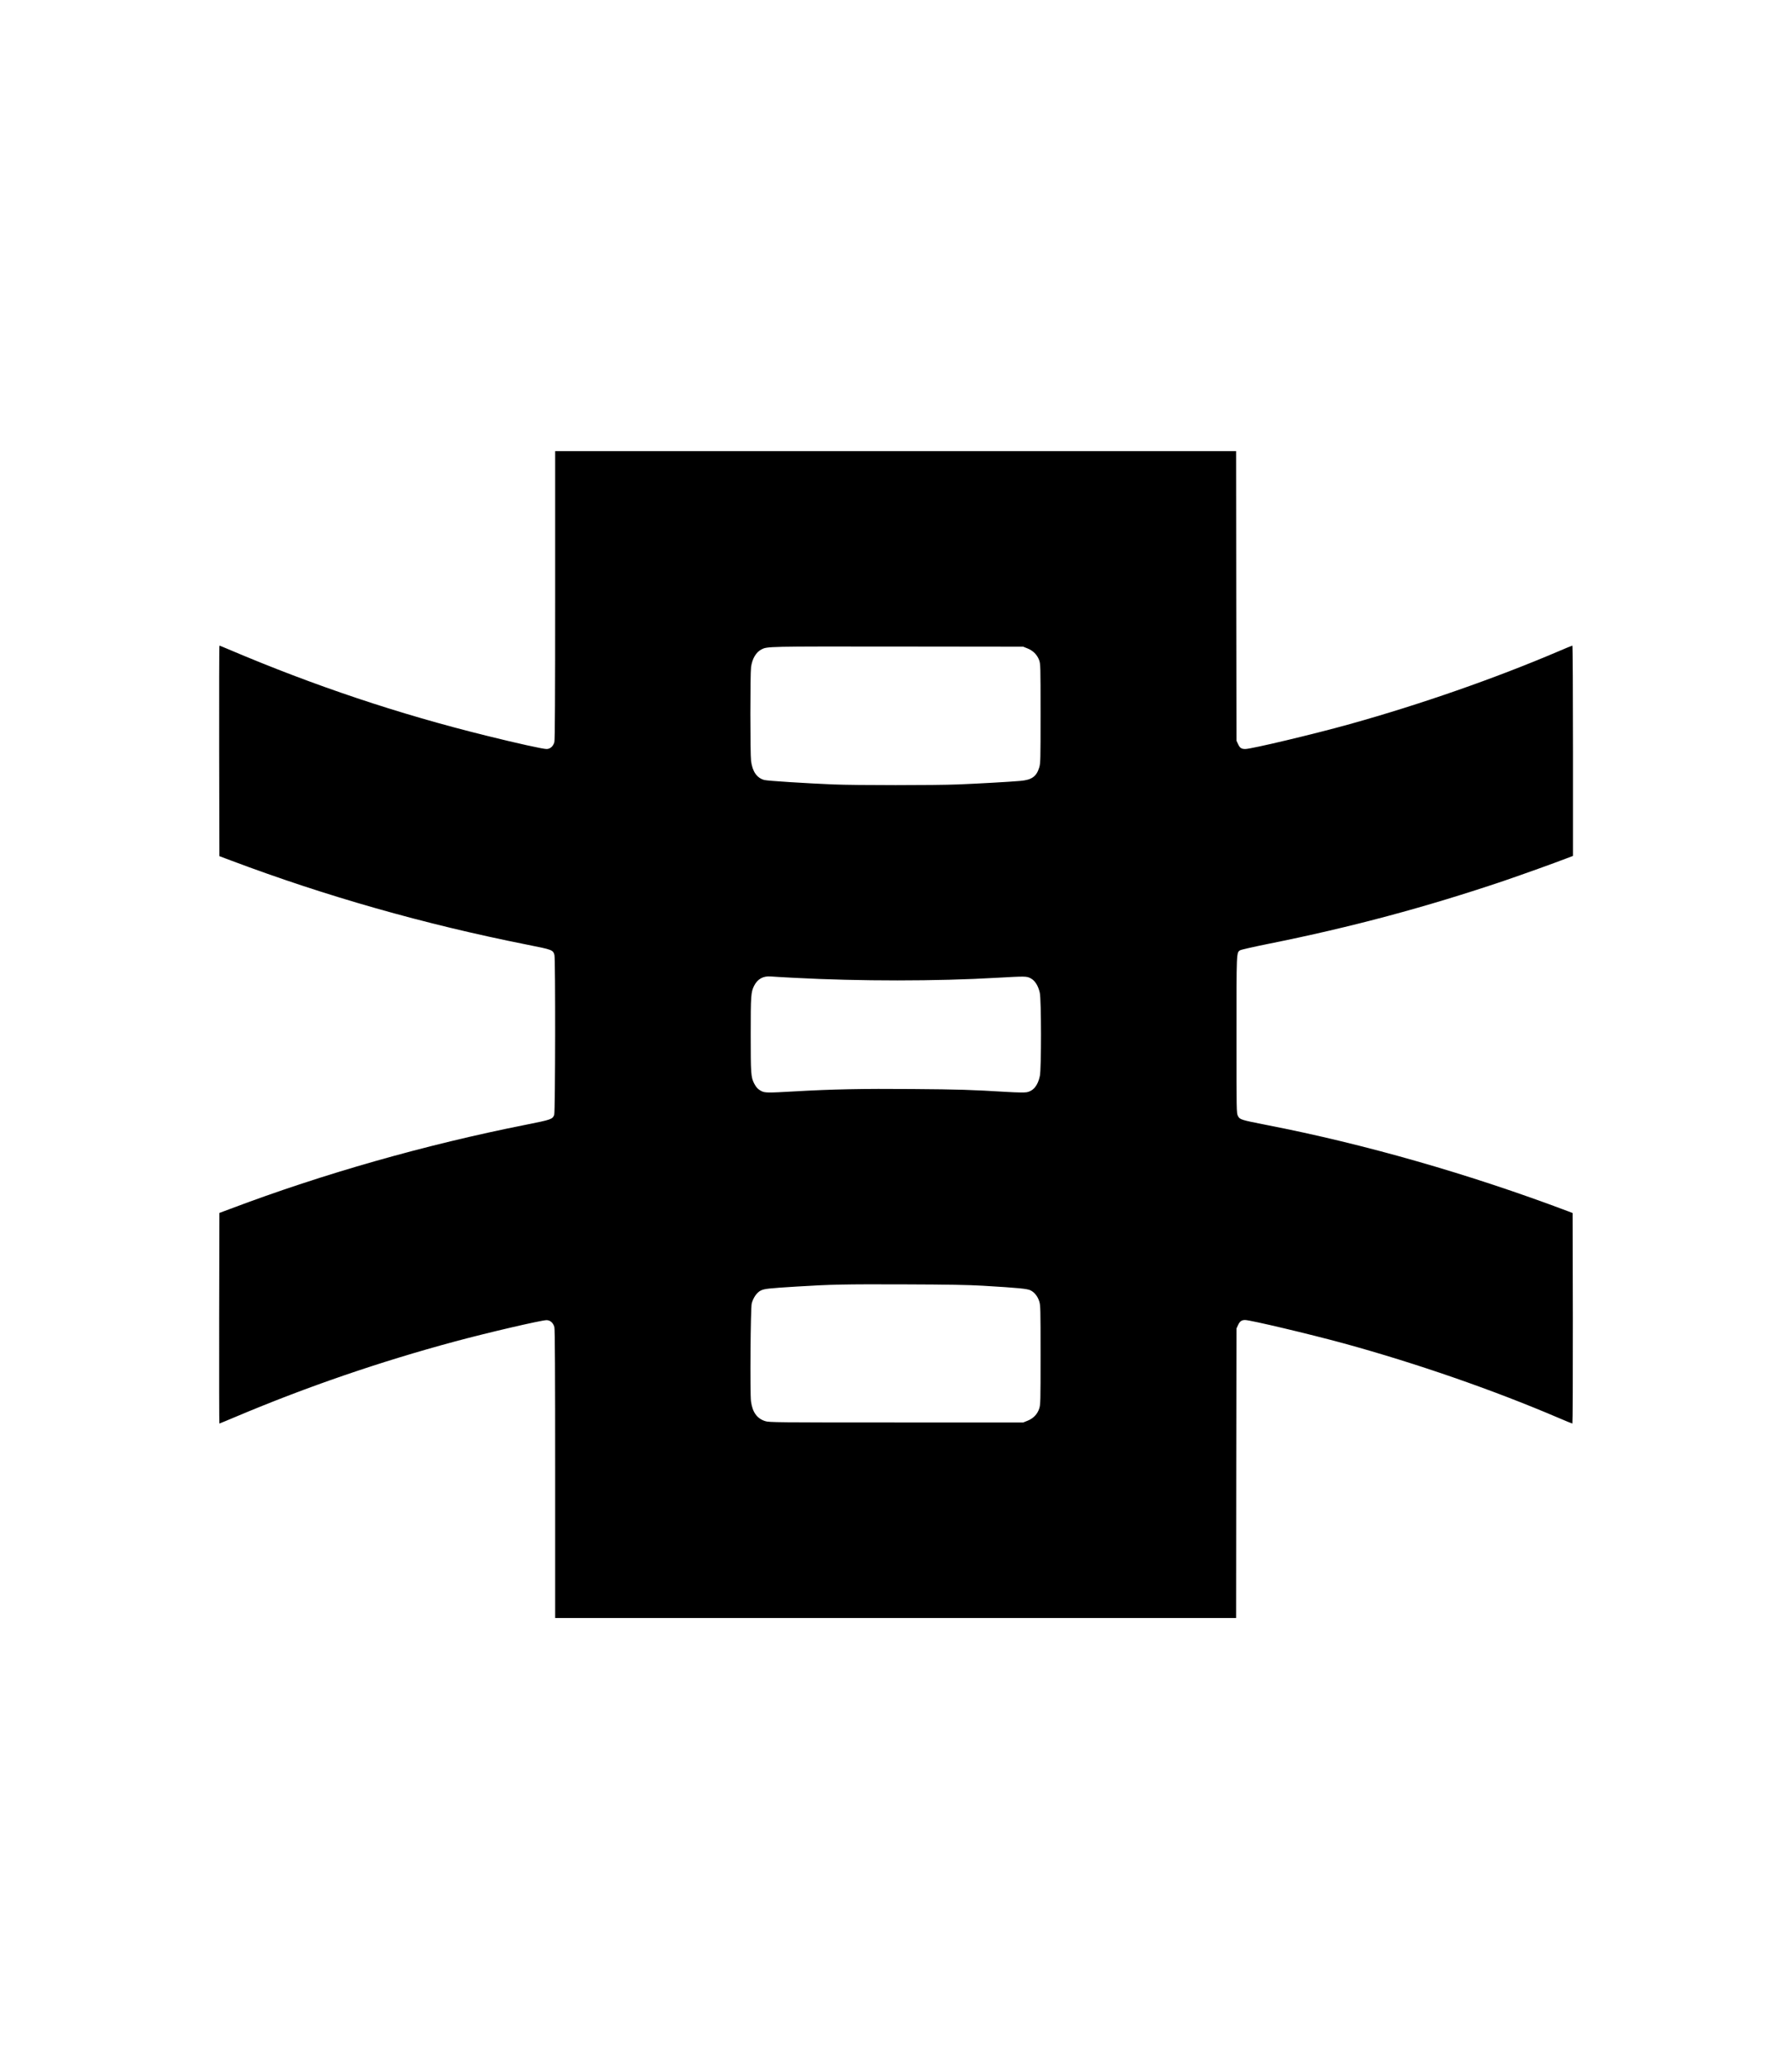 <?xml version="1.0" encoding="UTF-8" standalone="yes"?>
<svg version="1.0" xmlns="http://www.w3.org/2000/svg" width="100%" height="100%" viewBox="0 0 2479 2862" preserveAspectRatio="xMidYMid meet">
  <g transform="translate(0,2862) scale(0.1,-0.1)" fill="#000000" stroke="none">
    <path d="M7680 20388 c0 -1406 -3 -2005 -11 -2032 -16 -59 -58 -96 -108 -96
-51 0 -400 77 -836 185 -1214 300 -2376 689 -3557 1191 -70 30 -129 54 -132
54 -4 0 -5 -655 -4 -1456 l3 -1456 165 -62 c1311 -493 2669 -879 4085 -1161
359 -71 365 -74 385 -144 15 -55 12 -2166 -3 -2210 -22 -62 -41 -68 -387 -137
-1392 -276 -2805 -678 -4090 -1163 l-155 -58 -3 -1457 c-1 -801 0 -1456 3
-1456 2 0 107 43 232 96 984 415 1984 758 3026 1039 456 123 1196 295 1268
295 50 0 92 -37 108 -96 8 -27 11 -626 11 -2031 l0 -1993 4710 0 4710 0 2
2003 3 2002 22 47 c23 51 49 70 97 70 73 0 895 -195 1361 -322 1007 -276 2068
-644 2969 -1029 104 -45 193 -81 198 -81 4 0 7 655 6 1456 l-3 1456 -65 25
c-1360 513 -2819 931 -4170 1193 -352 69 -370 74 -395 125 -20 39 -20 60 -20
1120 0 1157 -1 1138 50 1171 12 8 188 48 391 89 1144 229 2187 509 3269 875
260 89 690 243 863 310 l82 31 0 1455 c0 800 -4 1454 -8 1454 -5 0 -93 -36
-195 -80 -872 -372 -1906 -733 -2882 -1005 -497 -139 -1364 -345 -1448 -345
-54 0 -76 15 -100 68 l-22 47 -3 2003 -2 2002 -4710 0 -4710 0 0 -1992z m6535
-737 c76 -30 133 -88 160 -161 19 -53 20 -80 20 -740 0 -643 -1 -689 -19 -747
-38 -124 -103 -170 -259 -184 -159 -14 -591 -38 -862 -49 -324 -13 -1408 -13
-1730 0 -362 15 -903 49 -950 61 -103 27 -165 114 -185 262 -13 102 -13 1208
0 1302 17 116 69 203 143 242 82 42 69 42 1887 40 l1735 -2 60 -24z m-3225
-4556 c905 -48 1964 -48 2805 1 389 22 405 22 462 -7 60 -31 105 -102 127
-200 22 -97 23 -1048 1 -1152 -28 -133 -90 -208 -185 -225 -26 -5 -135 -3
-255 4 -514 31 -679 36 -1320 41 -692 6 -1120 -3 -1640 -33 -363 -21 -403 -20
-451 4 -47 24 -75 54 -102 107 -44 89 -47 132 -47 675 0 543 3 586 47 675 48
95 126 138 233 129 22 -2 168 -11 325 -19z m2610 -4259 c500 -30 610 -41 657
-64 54 -28 97 -81 119 -150 18 -53 19 -102 19 -742 0 -652 -1 -688 -19 -744
-26 -78 -81 -135 -161 -167 l-60 -24 -1755 0 c-1662 0 -1758 1 -1813 18 -114
35 -178 124 -198 274 -15 113 -6 1292 10 1354 21 79 70 150 122 177 53 27 103
32 504 57 475 29 654 33 1480 30 611 -2 890 -7 1095 -19z"/>
  </g>
</svg>